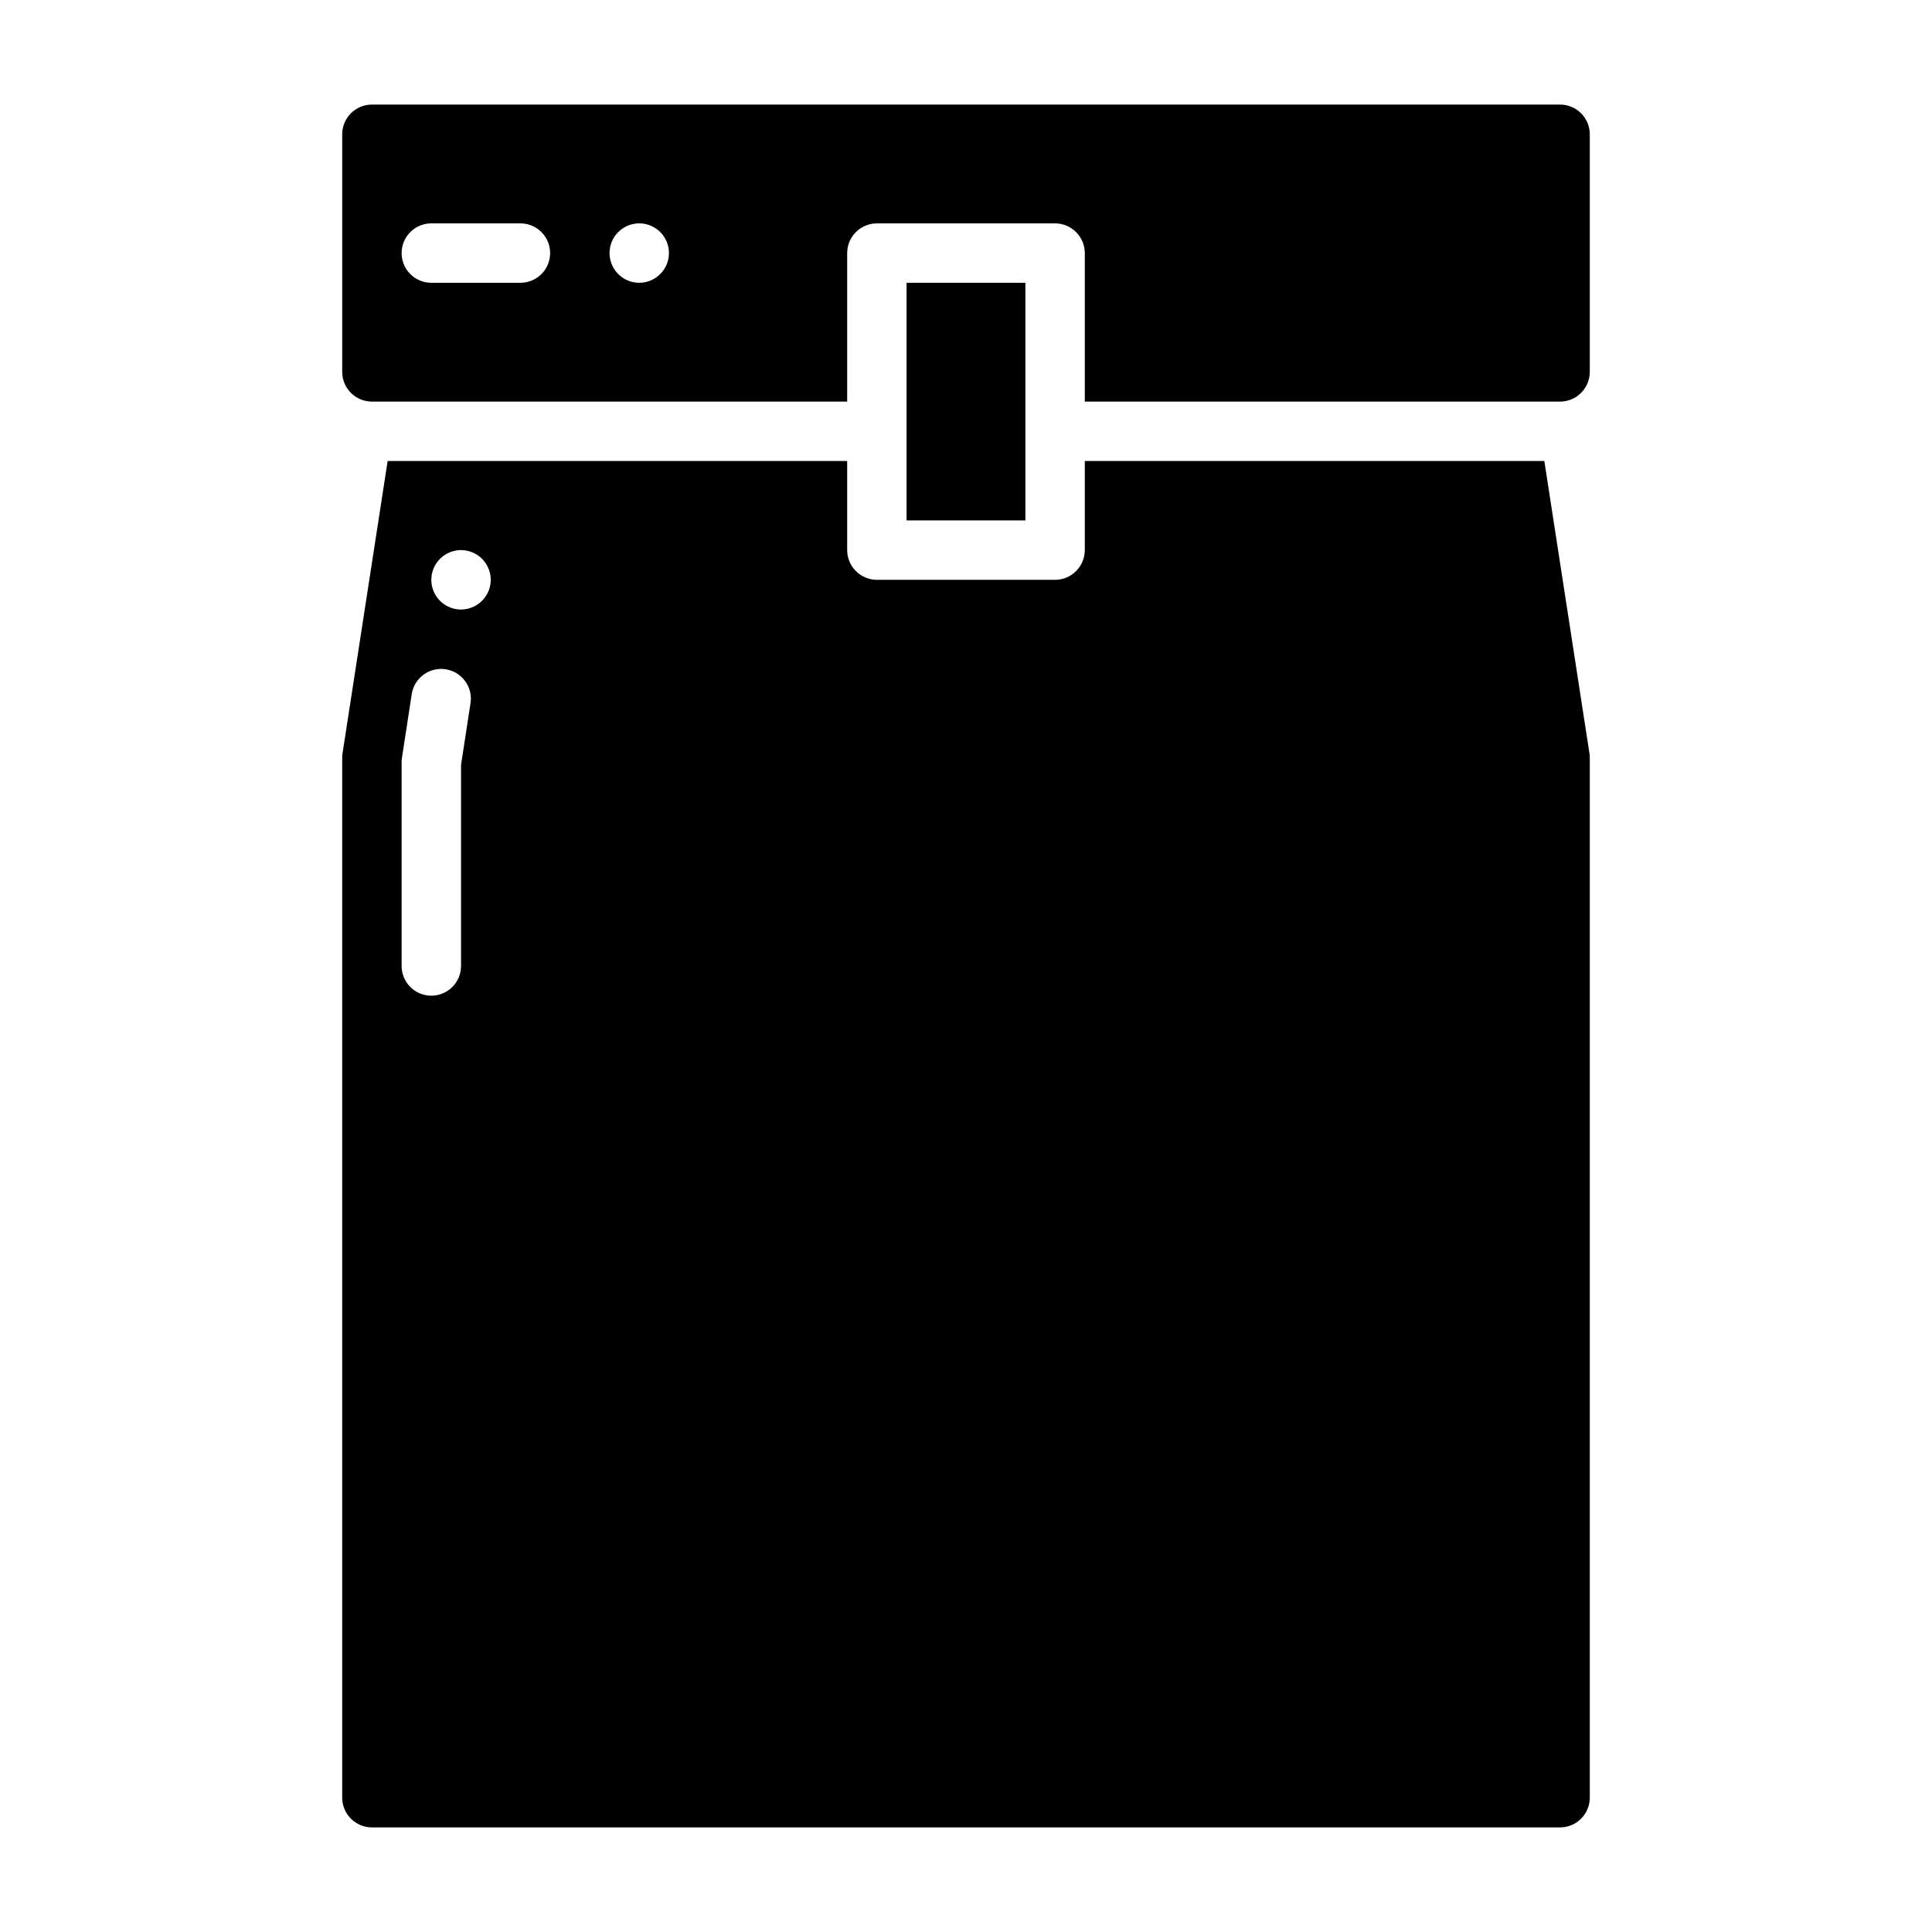 <?xml version="1.0" encoding="UTF-8"?>
<!-- Uploaded to: ICON Repo, www.svgrepo.com, Generator: ICON Repo Mixer Tools -->
<svg fill="#000000" width="800px" height="800px" version="1.1" viewBox="144 144 512 512" xmlns="http://www.w3.org/2000/svg">
 <g>
  <path d="m565.23 343.71-11.965-77.539h-121.78v23.617-0.004c-0.016 4.344-3.531 7.859-7.875 7.875h-47.23c-4.344-0.016-7.859-3.531-7.871-7.875v-23.613h-121.78l-11.965 77.539c-0.066 0.391-0.094 0.785-0.078 1.18v275.52c0.012 4.344 3.527 7.859 7.871 7.875h314.88c4.344-0.016 7.859-3.531 7.875-7.875v-275.52c0.012-0.395-0.016-0.789-0.082-1.18zm-299.05 2.988v53.297c0 4.348-3.527 7.871-7.875 7.871-4.348 0-7.871-3.523-7.871-7.871v-53.926c-0.012-0.395 0.016-0.789 0.078-1.18l2.598-16.926c0.656-4.297 4.672-7.254 8.973-6.602 4.301 0.652 7.262 4.664 6.613 8.965zm0-41.168c-3.188 0-6.055-1.918-7.273-4.859-1.219-2.941-0.547-6.328 1.707-8.578 2.25-2.254 5.637-2.926 8.578-1.707s4.859 4.086 4.859 7.273c-0.012 4.34-3.531 7.859-7.871 7.871z"/>
  <path d="m557.44 171.71h-314.88c-4.344 0.012-7.859 3.527-7.871 7.871v62.977c0.012 4.344 3.527 7.859 7.871 7.871h125.95v-39.359c0.012-4.344 3.527-7.859 7.871-7.871h47.23c4.344 0.012 7.859 3.527 7.875 7.871v39.359h125.95c4.344-0.012 7.859-3.527 7.875-7.871v-62.977c-0.016-4.344-3.531-7.859-7.875-7.871zm-275.52 47.23h-23.617c-4.348 0-7.871-3.523-7.871-7.871 0-4.348 3.523-7.871 7.871-7.871h23.617c4.348 0 7.871 3.523 7.871 7.871 0 4.348-3.523 7.871-7.871 7.871zm31.488 0c-3.184 0-6.055-1.918-7.273-4.859-1.219-2.941-0.543-6.328 1.707-8.578s5.637-2.926 8.578-1.707c2.941 1.219 4.859 4.09 4.859 7.273-0.012 4.344-3.527 7.859-7.871 7.871z"/>
  <path d="m384.25 218.94h31.488v62.977h-31.488z"/>
 </g>
</svg>